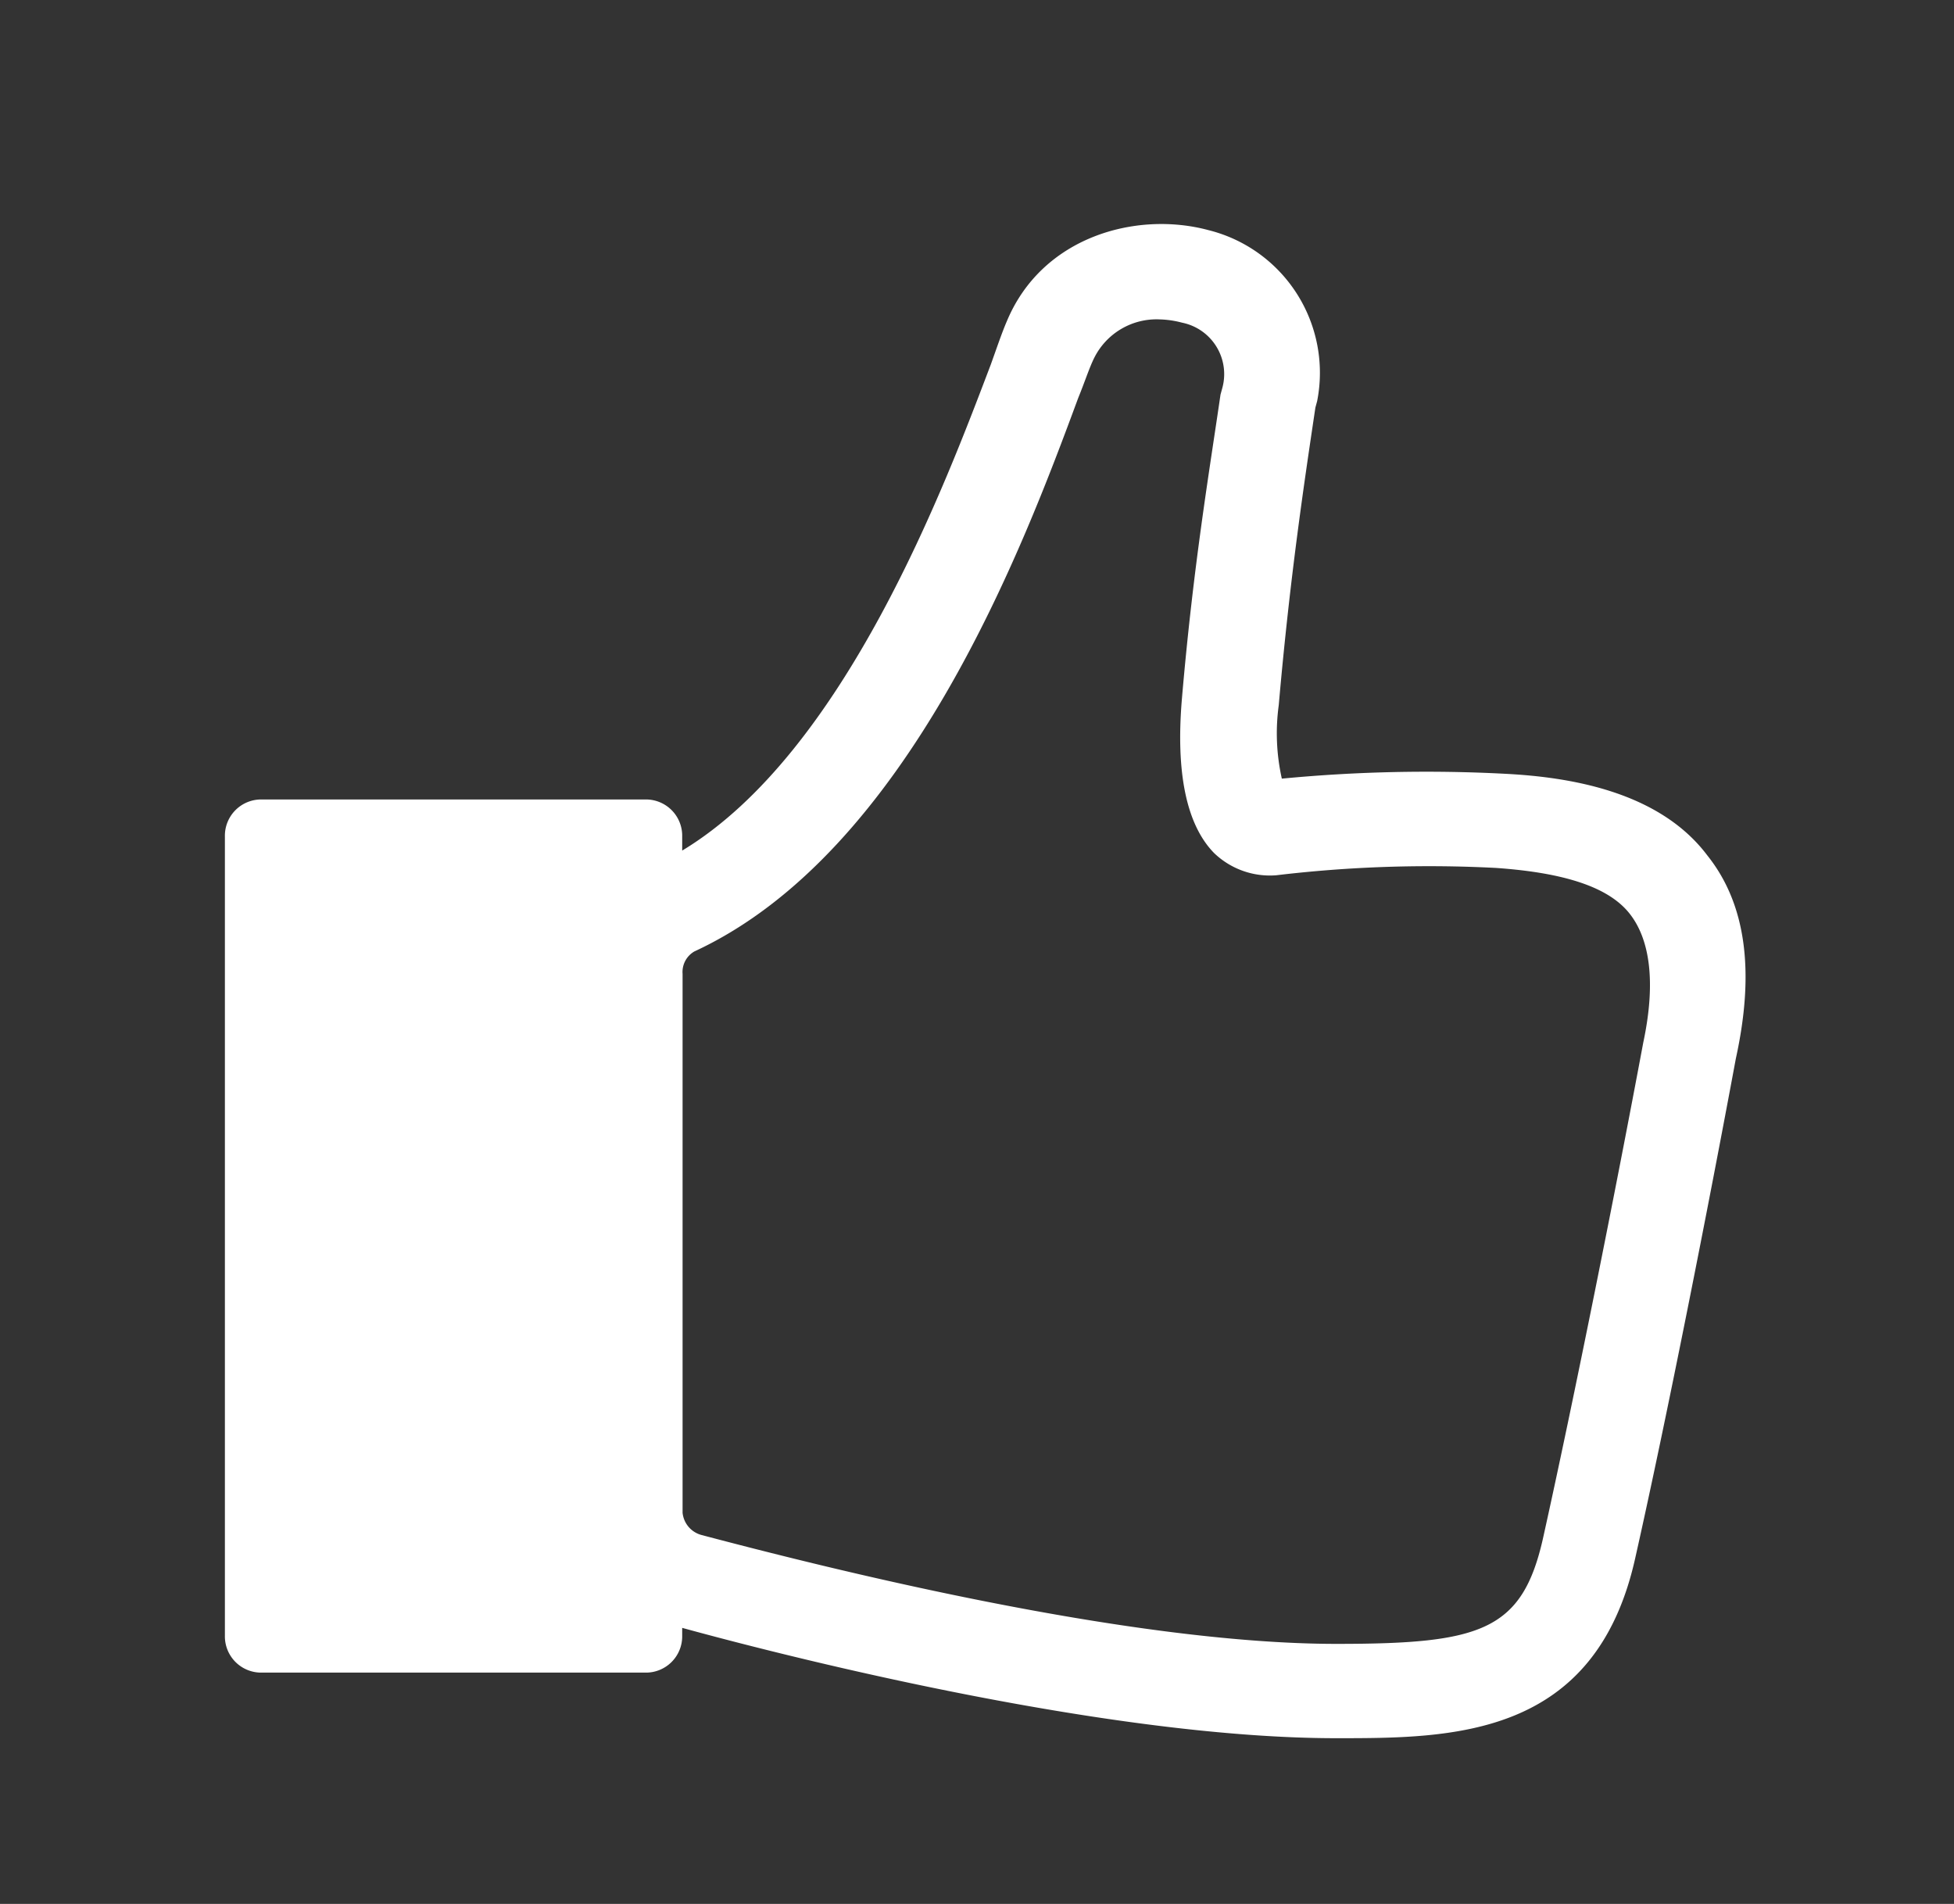 <svg id="Layer_1" data-name="Layer 1" xmlns="http://www.w3.org/2000/svg" viewBox="0 0 101.31 98.71"><rect x="0" y="0" width="101.31" height="98.71" fill="#333333" stroke="none"/><defs><style>.cls-1{fill:#fff;}</style></defs><title>icons</title><path class="cls-1" d="M88.52,44.35C86,41,81.31,40.29,78.07,40.12a78.33,78.33,0,0,0-11.61.25,10.75,10.75,0,0,1-.16-3.81c.58-6.64,1.32-11.53,1.9-15.43l.09-.33a7.62,7.62,0,0,0-5.64-8.87c-3.73-1-8.62.33-10.45,4.73-.25.58-.5,1.32-.83,2.24C49.05,25,43.83,39,35.37,44.1v-.74a1.88,1.88,0,0,0-1.91-1.91H13.56a1.88,1.88,0,0,0-1.9,1.91V84.81a1.88,1.88,0,0,0,1.9,1.91h19.9a1.88,1.88,0,0,0,1.91-1.91V84.4c6.63,1.82,22.55,5.72,33.91,5.72,6,0,13.44,0,15.51-9.37C86.45,73.37,88.6,62.43,90,54.88,91,50.32,90.51,46.84,88.52,44.35Zm-3.32,9.7C83.79,61.6,81.64,72.38,80,79.76c-1.08,4.8-3.23,5.47-10.7,5.47-10.94,0-26.7-4-32.91-5.64a1.33,1.33,0,0,1-1-1.16V50.49A1.23,1.23,0,0,1,36,49.33c11.11-5.14,17.08-21.06,19.9-28.69.34-.83.58-1.58.83-2.08a3.61,3.61,0,0,1,3.4-2,5,5,0,0,1,1.16.17,2.72,2.72,0,0,1,2.08,3.4l-.09.33c-.58,4-1.41,8.87-2,15.76-.33,3.89.25,6.55,1.66,8a4.17,4.17,0,0,0,3.23,1.16A66.82,66.82,0,0,1,77.57,45c3.57.25,5.81,1,6.89,2.33S85.87,50.9,85.2,54.05Z"/></svg>